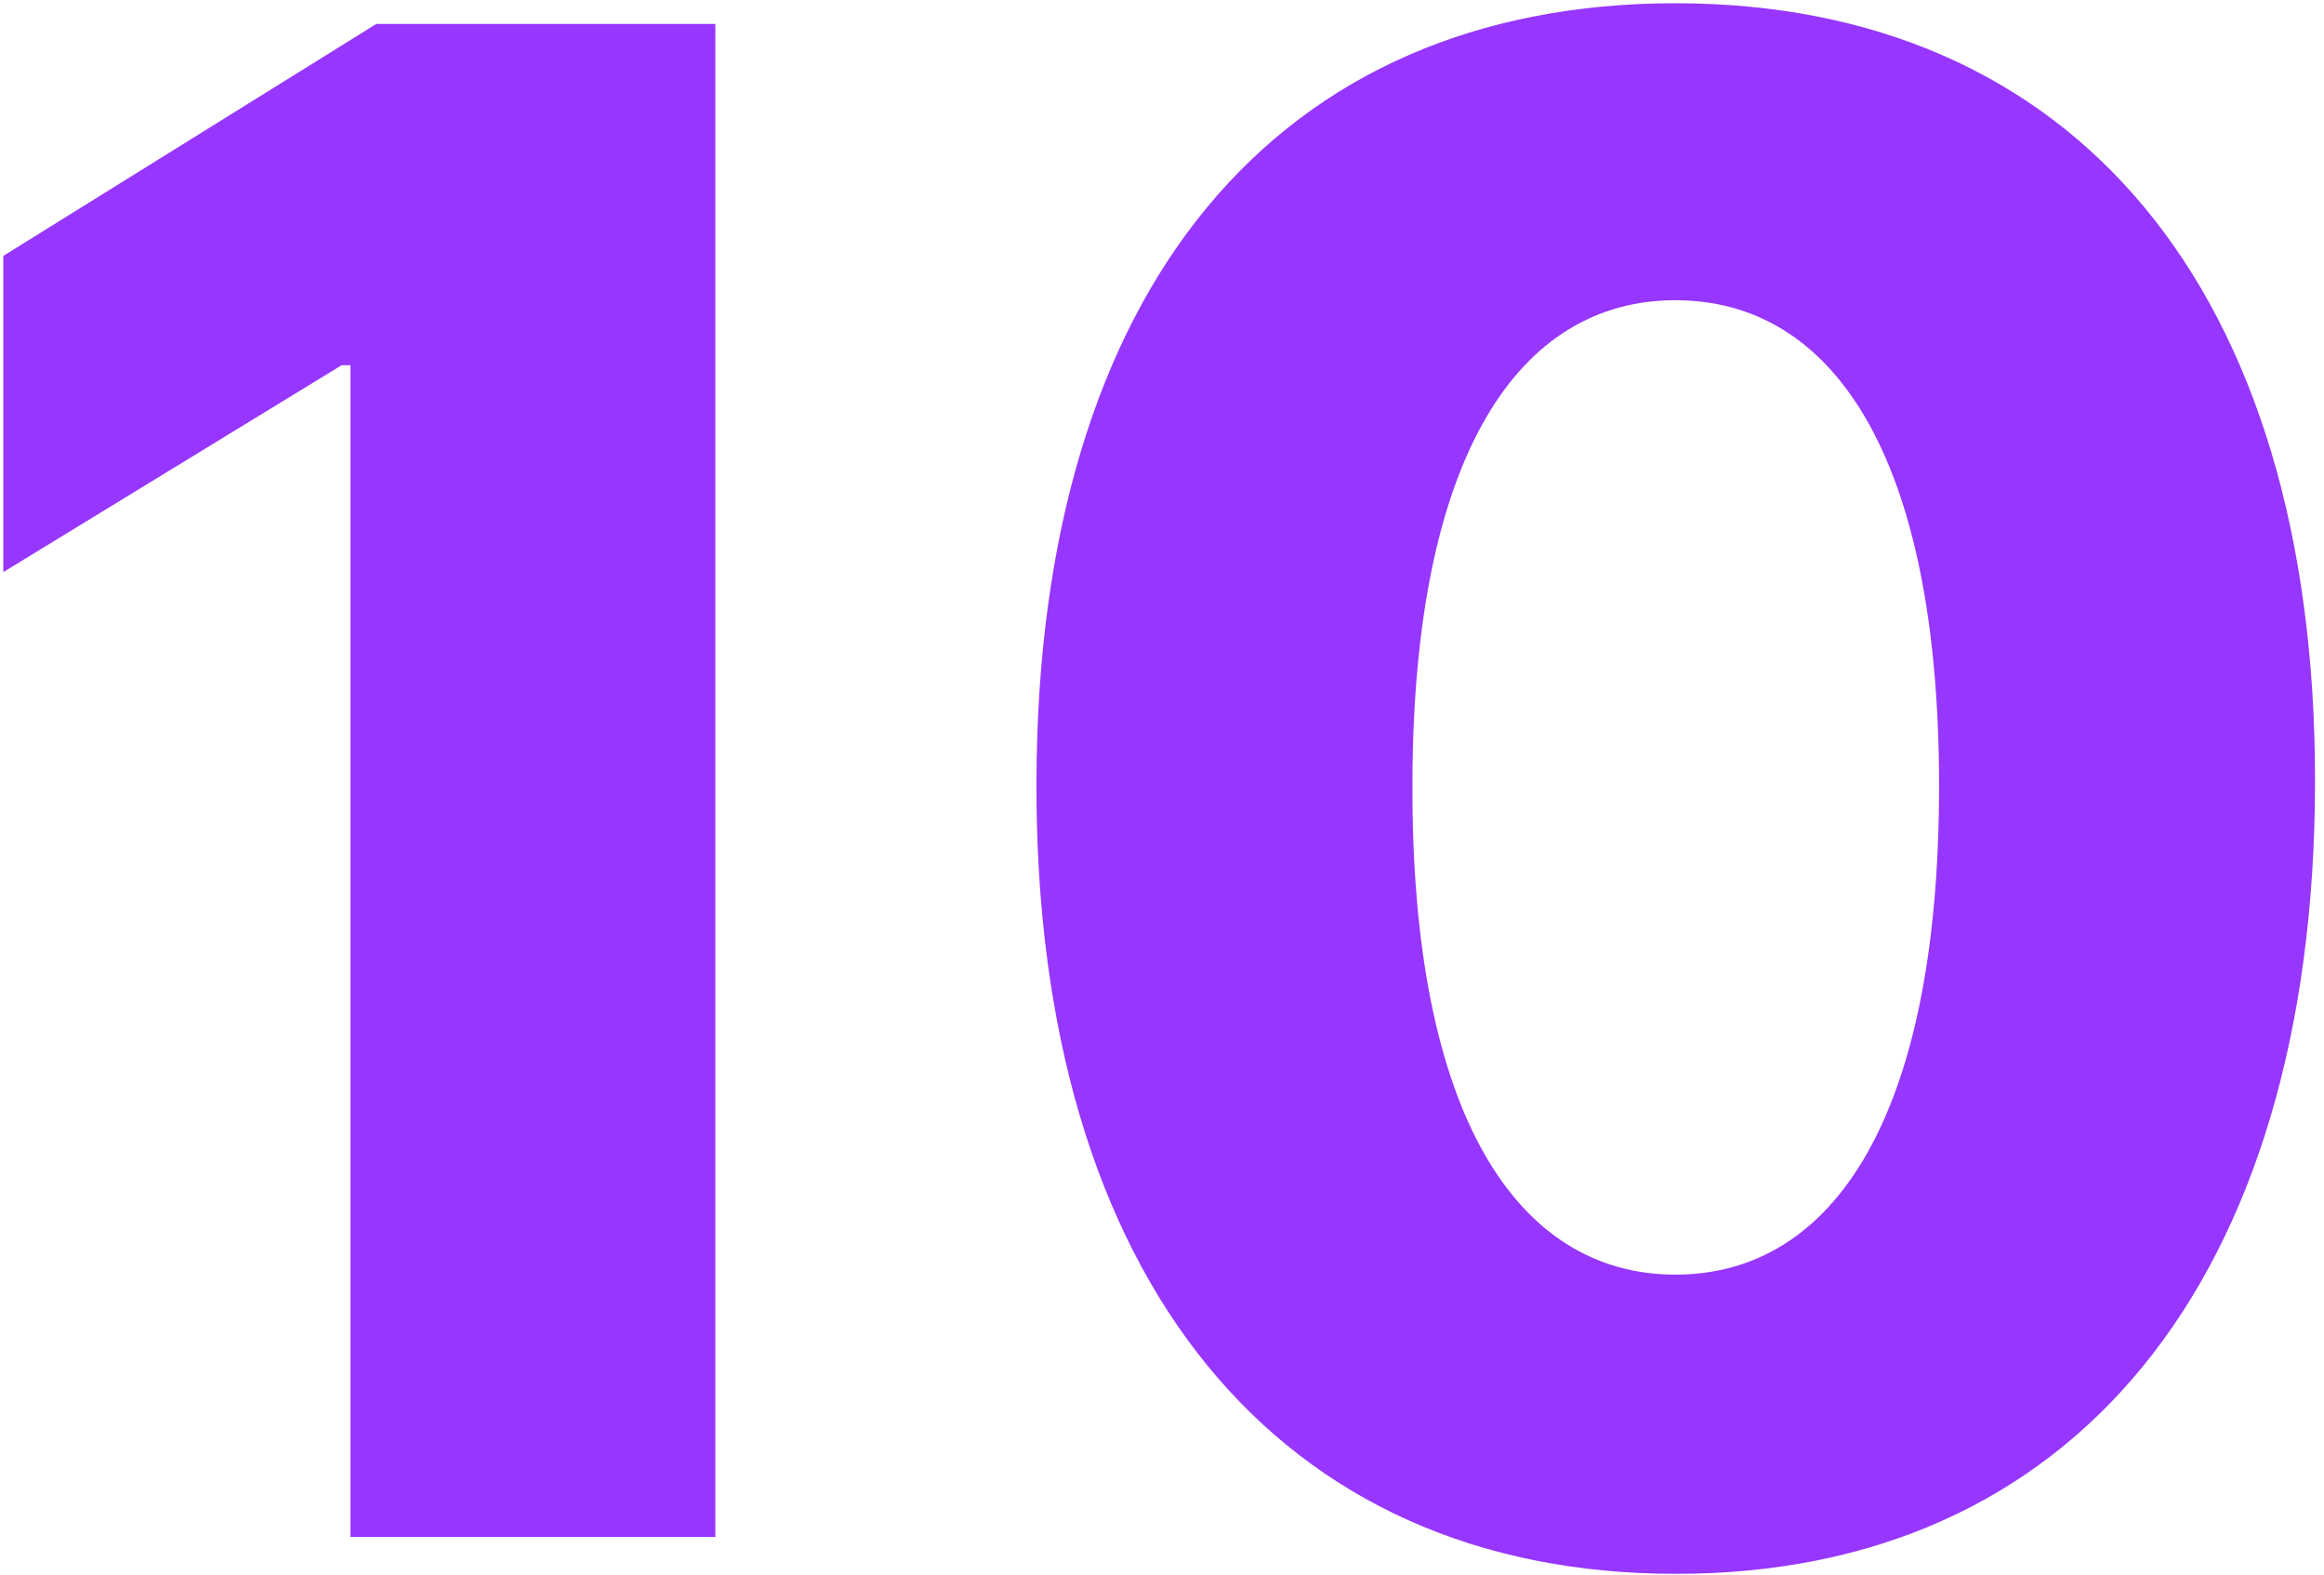 <?xml version="1.0" encoding="UTF-8"?> <svg xmlns="http://www.w3.org/2000/svg" width="183" height="124" viewBox="0 0 183 124" fill="none"> <path d="M56.33 1.885H29.633L0.261 20.147V45.041L26.9 28.755H27.598V121H56.33V1.885ZM131.925 123.908C163.1 123.966 182.235 100.934 182.294 61.617C182.352 22.532 163.1 0.256 131.925 0.256C100.751 0.256 81.674 22.474 81.615 61.617C81.499 100.818 100.751 123.908 131.925 123.908ZM131.925 100.353C119.537 100.353 111.103 87.906 111.22 61.617C111.278 35.851 119.595 23.637 131.925 23.637C144.314 23.637 152.631 35.851 152.689 61.617C152.747 87.906 144.372 100.353 131.925 100.353Z" fill="#9636FF"></path> </svg> 
